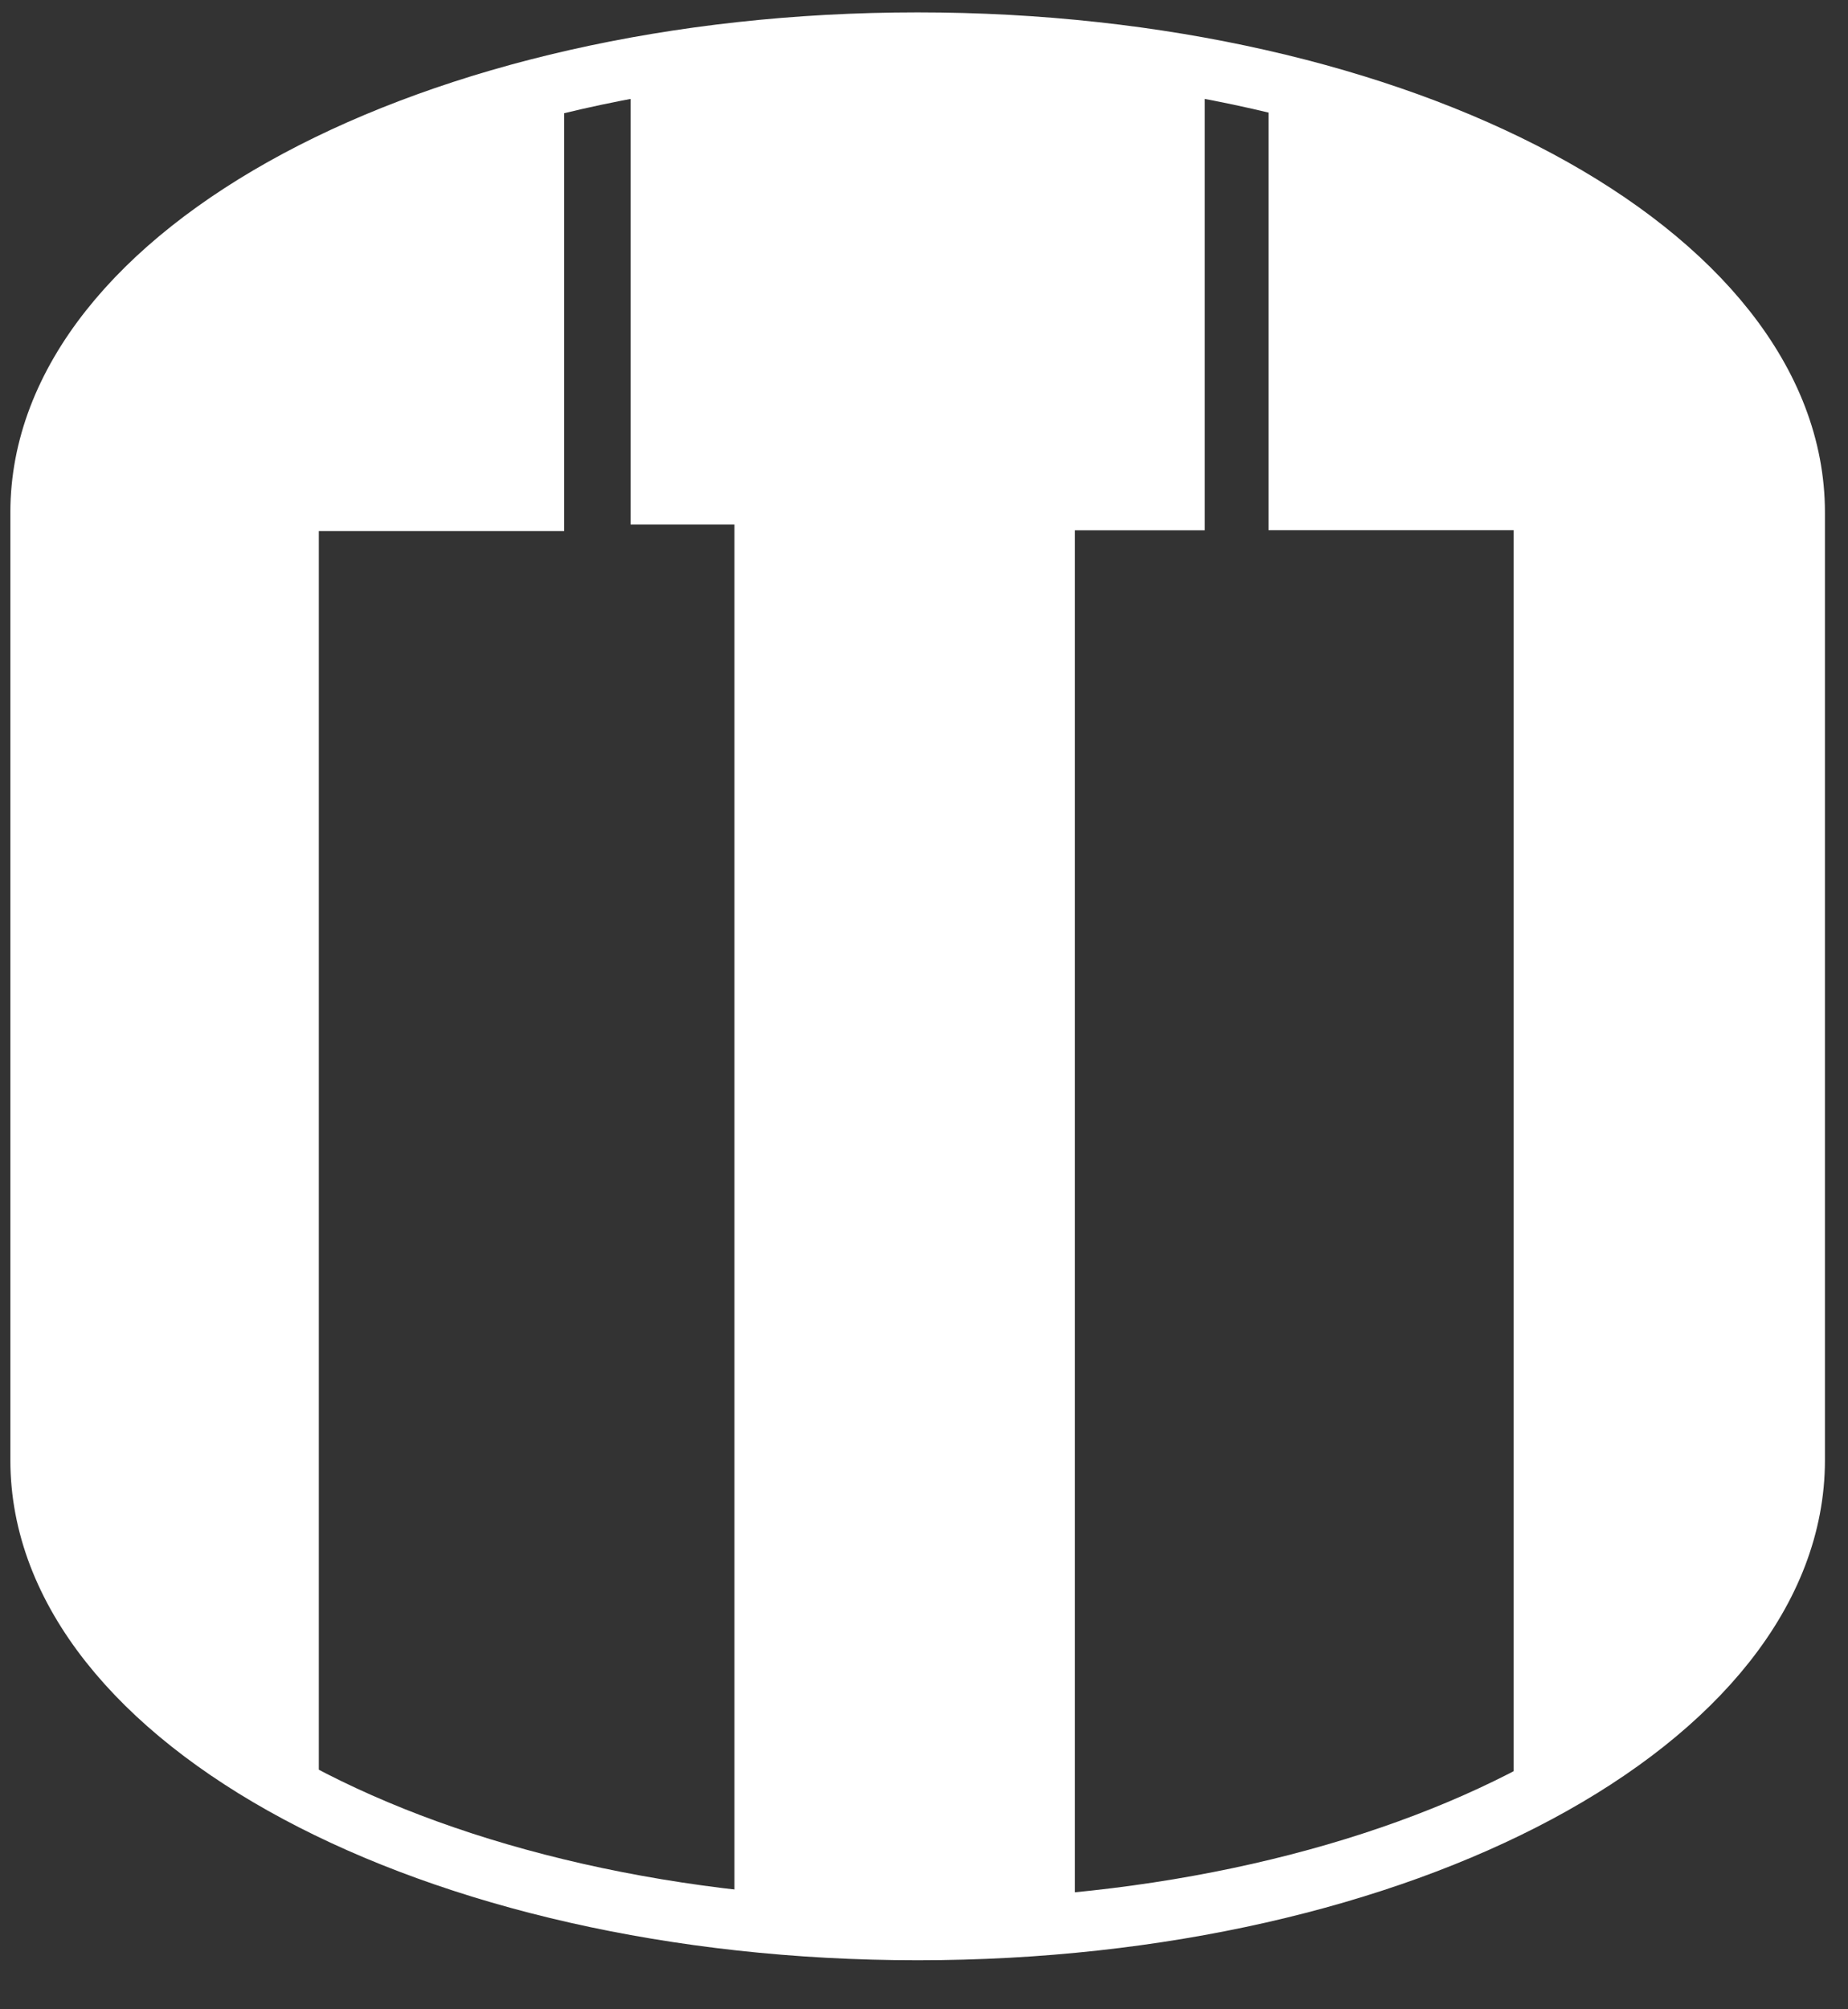 <?xml version="1.0" encoding="utf-8"?>
<!-- Generator: Adobe Illustrator 16.0.0, SVG Export Plug-In . SVG Version: 6.00 Build 0)  -->
<!DOCTYPE svg PUBLIC "-//W3C//DTD SVG 1.1//EN" "http://www.w3.org/Graphics/SVG/1.1/DTD/svg11.dtd">
<svg version="1.1" xmlns="http://www.w3.org/2000/svg" xmlns:xlink="http://www.w3.org/1999/xlink" x="0px" y="0px" width="23px"
	 height="25px" viewBox="0 0 23 25" enable-background="new 0 0 23 25" xml:space="preserve">

<rect x="0" y="0" width="23" height="25" fill="#333333" stroke="none"/>

<g id="left">
	<path fill="white" d="M6.099,1.014C5.855,1.063,5.72,1.08,5.65,1.078C5.597,1.106,5.535,1.139,5.46,1.177
		c-0.306,0.16-0.617,0.312-0.932,0.453C4.299,1.757,4.152,1.822,4.071,1.834C4.006,1.907,3.955,1.99,3.889,2.062
		C3.333,2.682,2.681,2.943,2.028,3.304C1.97,3.382,1.433,3.811,1.264,4.02C1.13,4.186,0.98,4.333,0.821,4.467
		c0,0.001,0,0.002,0,0.003C0.764,4.681,0.714,4.891,0.669,5.104C0.665,5.127,0.657,5.151,0.652,5.175
		C0.644,5.218,0.628,5.259,0.622,5.303c0.002-0.015,0.004-0.03,0.006-0.044C0.545,5.622,0.421,5.966,0.269,6.299v11.435
		c0.08,0.36,0.12,0.732,0.105,1.115c-0.008,0.109,0.001,0.218,0,0.327c0.152,0.269,0.306,0.536,0.457,0.806
		c0.112,0.213,0.237,0.419,0.368,0.621c0.358,0.383,0.731,0.74,1.127,1.084c0.156,0.136,0.273,0.297,0.404,0.451
		c0.423,0.223,0.838,0.456,1.238,0.714V6.608h3.053V0.706C6.732,0.842,6.424,0.948,6.099,1.014z"/>
</g>
<g id="center">
	<path fill="white" d="M14.87,0.529H7.848v5.997h1.293v17.489h4.237V6.598h1.616V0.575C14.953,0.56,14.911,0.545,14.87,0.529z"/>
</g>
<g id="right">
	<path fill="white" d="M21.887,19.901c0.192-0.275,0.411-0.53,0.653-0.764V5.593c-0.074-0.135-0.159-0.267-0.221-0.407
		c-0.311-0.374-0.558-0.792-0.749-1.233c-0.073-0.111-0.162-0.209-0.223-0.33c-0.02-0.039-0.038-0.08-0.058-0.119
		c-0.021-0.015-0.046-0.025-0.068-0.041c-0.506-0.388-1.012-0.777-1.507-1.18c-0.061-0.04-0.135-0.088-0.24-0.159
		c-0.337-0.193-0.663-0.415-1.004-0.602c-0.01-0.003-0.013-0.004-0.023-0.007c-0.538-0.131-1.059-0.258-1.571-0.471
		c-0.142-0.059-0.268-0.138-0.404-0.205c-0.233-0.011-0.462-0.037-0.685-0.083v5.841h3.052v16.204
		c0.537-0.401,1.136-0.714,1.724-1.039C20.809,21.054,21.294,20.415,21.887,19.901z"/>
</g>
<g id="outline">
	<path fill="none" stroke="white" stroke-width="0.75" stroke-miterlimit="10" d="M22.338,18.168
		c0,3.229-4.885,5.847-10.917,5.847l0,0c-6.032,0-10.917-2.618-10.917-5.847V6.376c0-3.229,4.885-5.847,10.917-5.847l0,0
		c6.032,0,10.917,2.618,10.917,5.847V18.168z"/>
</g>
</svg>
